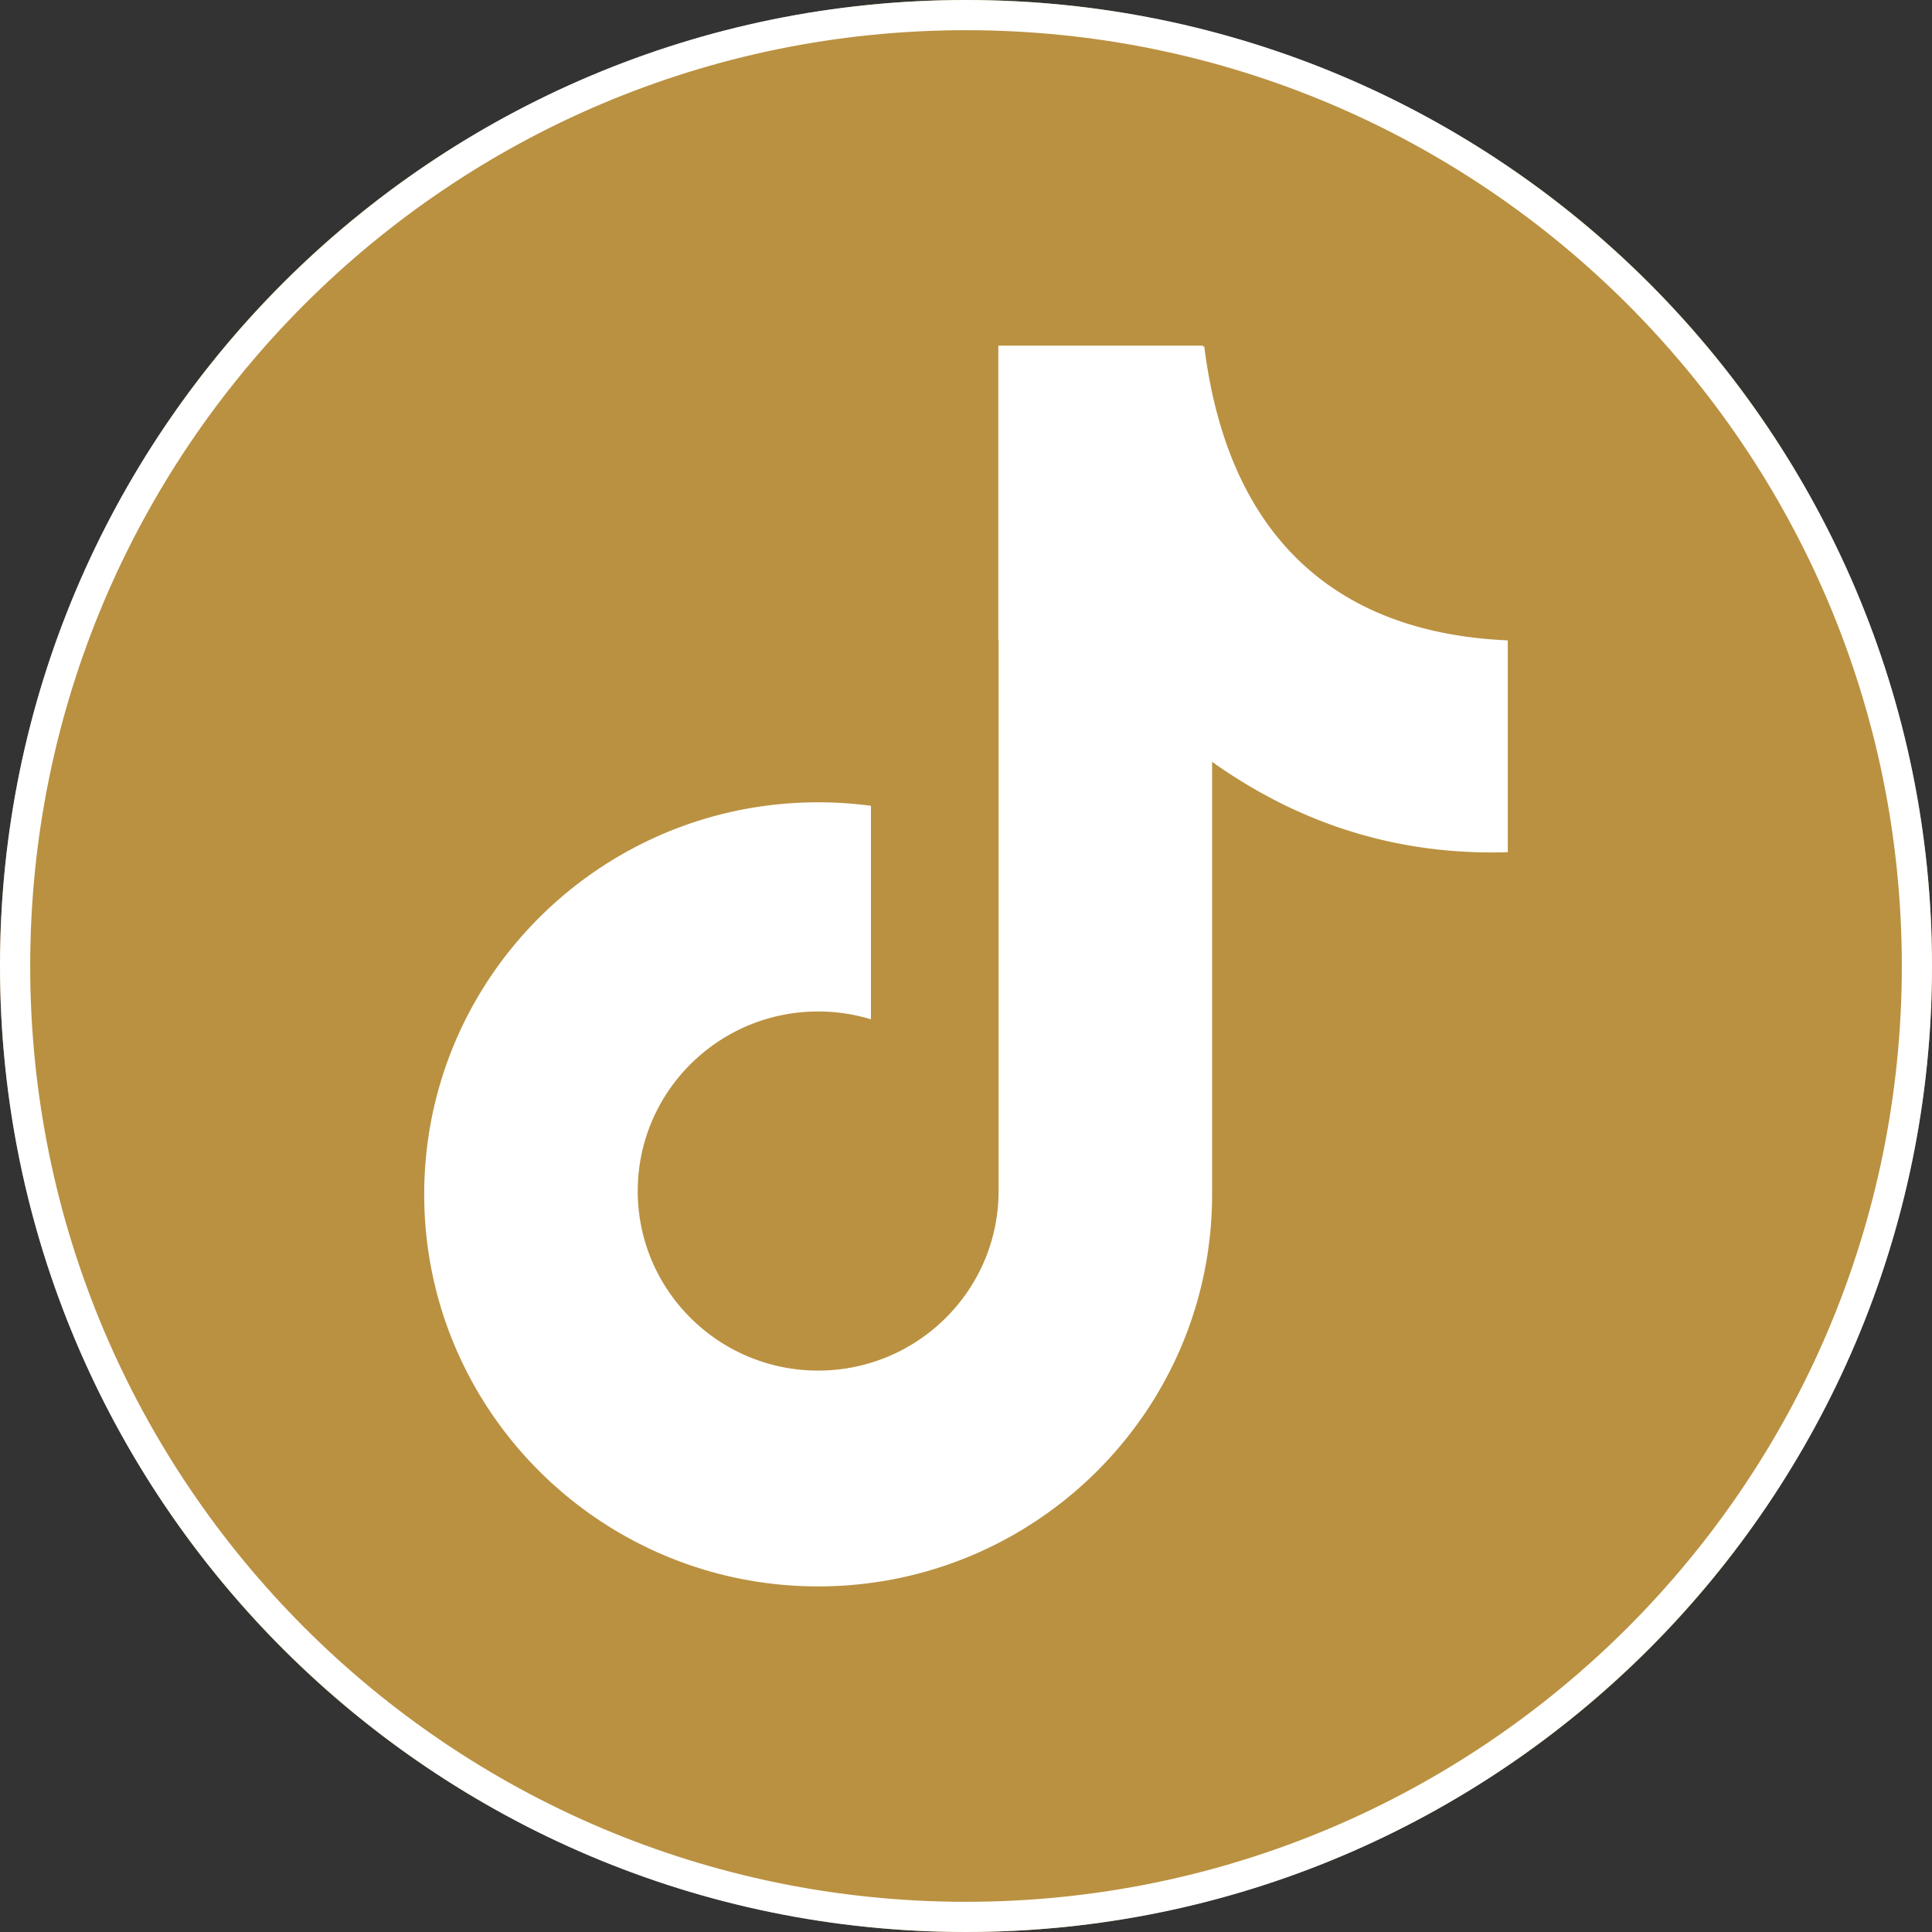 <svg width="100" height="100" viewBox="0 0 100 100" xmlns="http://www.w3.org/2000/svg"><rect x="0" y="0" width="100" height="100" fill="#333333" stroke="none"/><title>tiktok-logo</title><g fill="none" fill-rule="evenodd"><g transform="translate(-.17 -.067)"><ellipse fill="#BA9141" cx="50.17" cy="50.067" rx="50" ry="50"/><path d="M50.17.067c27.596 0 50 22.404 50 50s-22.404 50-50 50-50-22.404-50-50 22.404-50 50-50zm0 1.563c26.734 0 48.438 21.703 48.438 48.437 0 26.733-21.704 48.437-48.438 48.437-26.733 0-48.437-21.704-48.437-48.437C1.733 23.333 23.437 1.63 50.17 1.63z" fill="#FFF"/></g><path d="M51.673 33.14V17.89h10.585c.024.083.047.089.069 0l.032.247.033.243.034.239.037.236.038.233.04.232.04.229.044.228.045.226.046.225.022.099c1.875 8.642 7.568 12.487 15.305 12.818v10.964c-5.613.174-10.708-1.409-15.305-4.677V61.82c0 11.2-9.137 20.292-20.39 20.292-11.255 0-20.391-9.093-20.391-20.292 0-11.2 9.136-20.293 20.39-20.293a20.6 20.6 0 0 1 2.732.181v11.051a9.364 9.364 0 0 0-2.732-.405c-5.154 0-9.338 4.165-9.338 9.294 0 5.129 4.184 9.293 9.338 9.293 5.096 0 9.245-4.071 9.337-9.121h.003V33.14h-.014z" fill="#FFF"/></g></svg>
